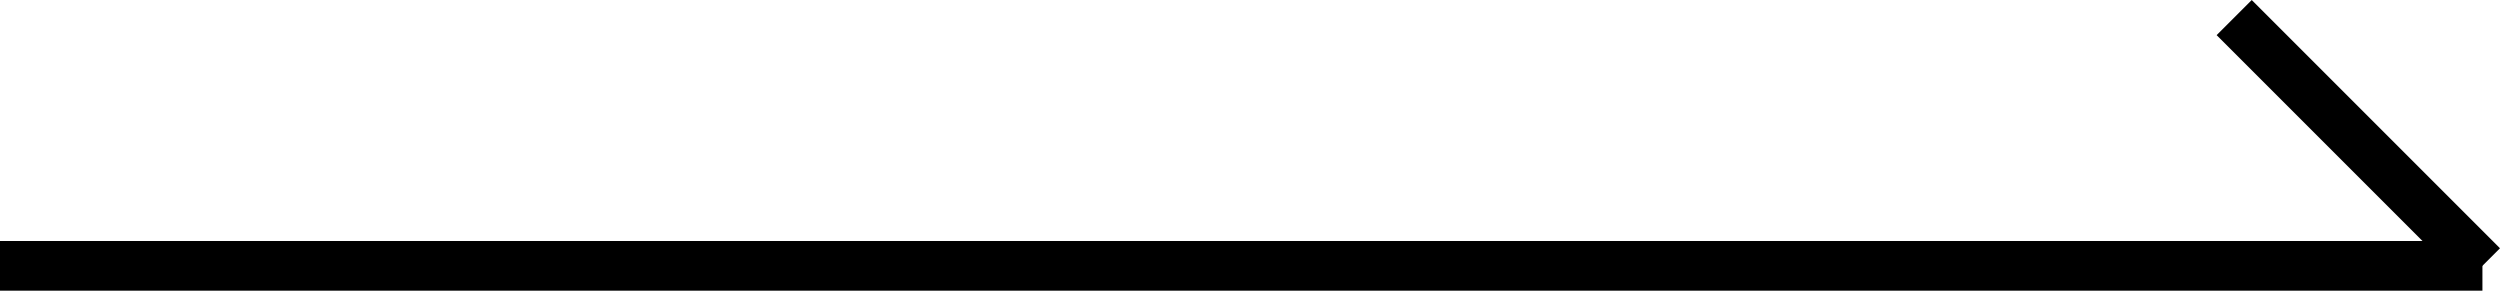 <?xml version="1.0" encoding="UTF-8"?><svg id="_レイヤー_2" xmlns="http://www.w3.org/2000/svg" width="50.354" height="5.854" viewBox="0 0 50.354 5.854"><g id="layout"><g><line x1="0" y1="5.354" x2="50" y2="5.354" style="fill:none; stroke:#000; stroke-miterlimit:10;"/><line x1="45" y1=".354" x2="50" y2="5.354" style="fill:none; stroke:#000; stroke-miterlimit:10;"/></g></g></svg>